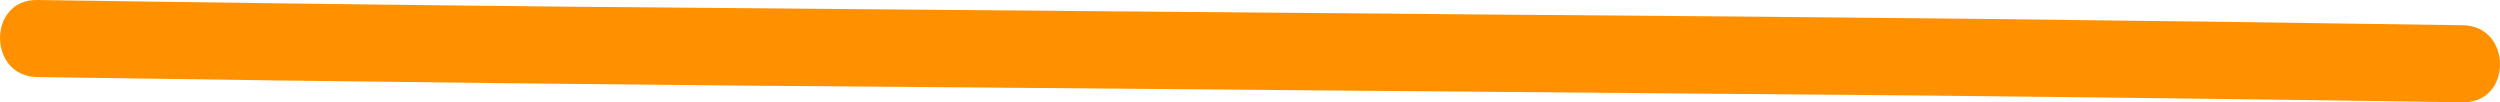 <?xml version="1.0" encoding="UTF-8"?> <svg xmlns="http://www.w3.org/2000/svg" viewBox="0 0 194.665 7.965"> <title>Asset 206</title> <g id="Layer_2" data-name="Layer 2"> <g id="Layer_2-2" data-name="Layer 2"> <path d="M2.9,6q36.962.561,73.926.818,36.36.3,72.72.618,21.114.216,42.225.529c3.863.058,3.864-5.942,0-6q-36.961-.561-73.926-.818Q81.482.847,45.122.53,24.01.313,2.9,0C-.965-.058-.966,5.942,2.9,6Z" style="fill:#ff9100"></path> </g> </g> </svg> 